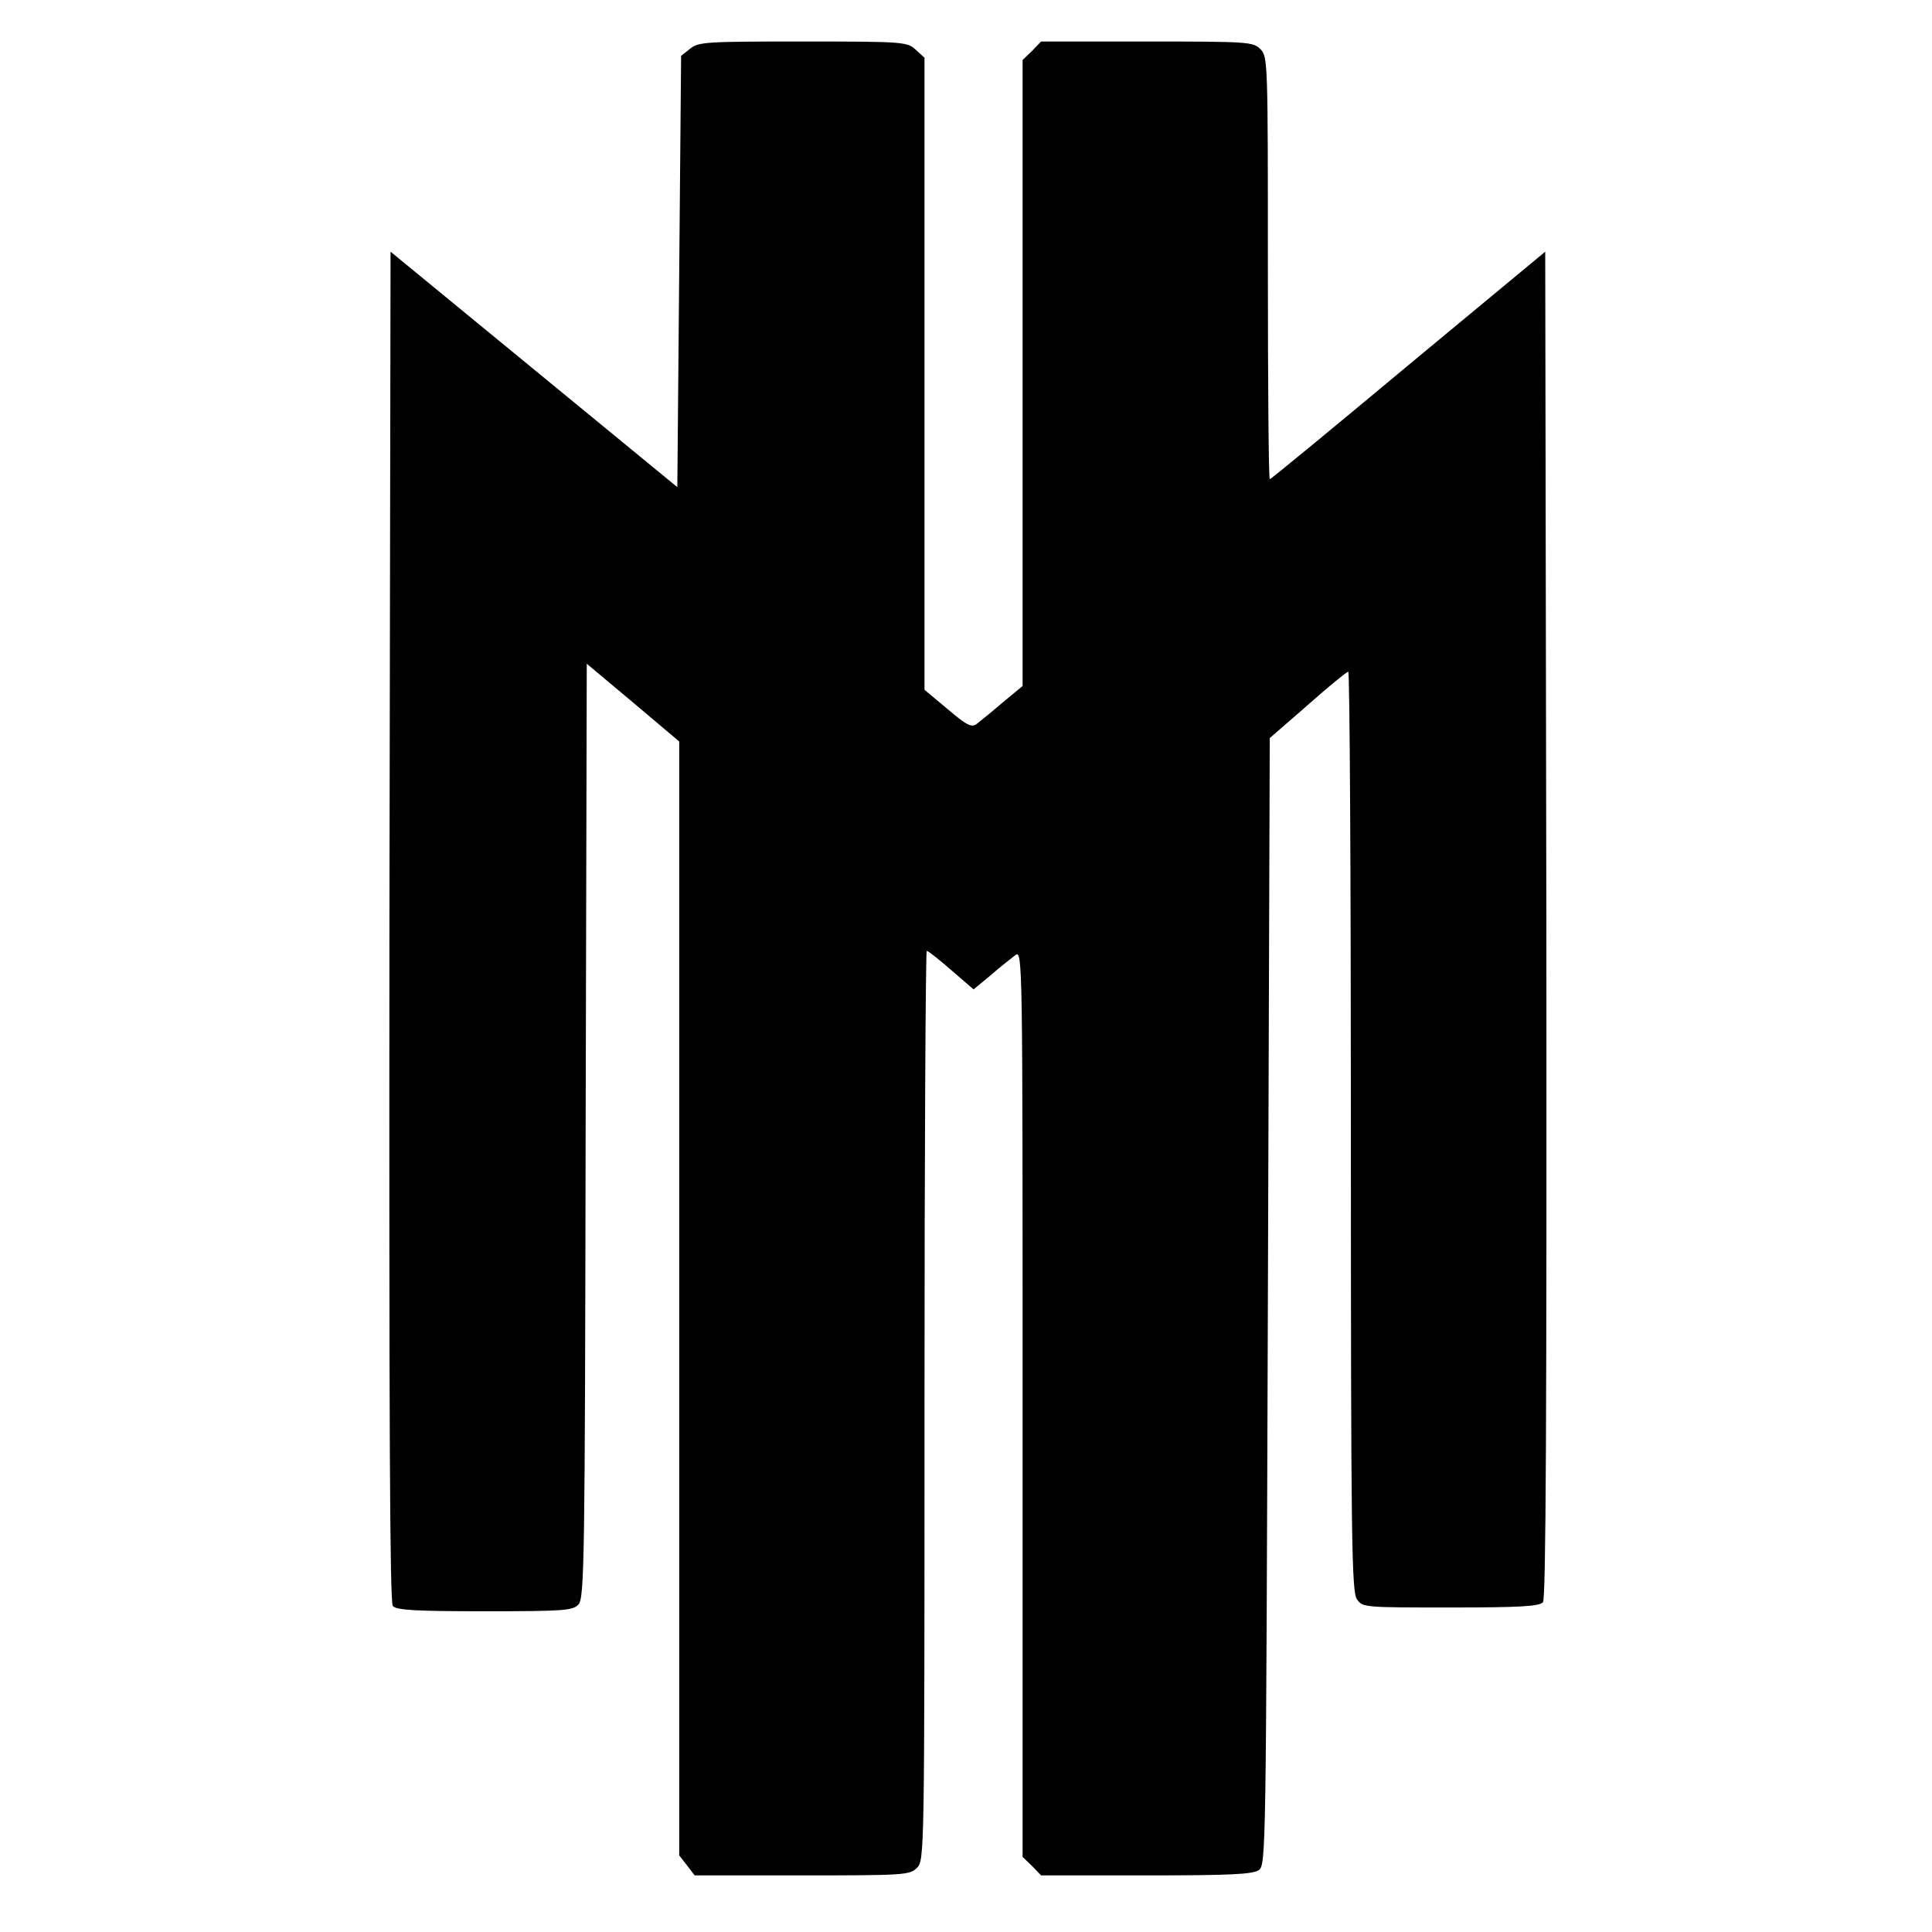 <?xml version="1.0" standalone="no"?>
<!DOCTYPE svg PUBLIC "-//W3C//DTD SVG 20010904//EN"
 "http://www.w3.org/TR/2001/REC-SVG-20010904/DTD/svg10.dtd">
<svg version="1.0" xmlns="http://www.w3.org/2000/svg"
 width="512pt" height="512pt" viewBox="0 0 512 512"
 preserveAspectRatio="xMidYMid meet">
<g transform="translate(0,512) scale(0.1,-0.1)"
fill="#000000" stroke="none">
<path d="M1829 4991 l-24 -19 -5 -572 -5 -571 -380 312 -380 312 -3 -1788 c-1
-1313 1 -1791 9 -1801 9 -11 60 -14 244 -14 212 0 233 2 248 18 16 17 17 122
19 1256 l3 1237 123 -103 122 -103 0 -1476 0 -1476 21 -27 20 -26 285 0 c271
0 285 1 304 20 20 20 20 33 20 1225 0 663 3 1205 6 1205 4 0 33 -23 65 -51
l59 -51 46 38 c25 22 55 45 65 53 19 13 19 -9 19 -1188 l0 -1202 25 -24 24
-25 279 0 c224 0 282 3 298 14 19 14 19 44 24 1507 l5 1493 100 87 c55 49 103
88 108 89 4 0 7 -548 7 -1218 0 -1086 2 -1220 16 -1240 15 -22 19 -22 248 -22
184 0 236 3 245 14 8 10 10 487 9 1796 l-3 1783 -363 -301 c-199 -166 -364
-302 -367 -302 -3 0 -5 252 -5 560 0 547 0 560 -20 580 -19 19 -33 20 -300 20
l-281 0 -24 -25 -25 -24 0 -829 0 -830 -52 -43 c-29 -25 -60 -50 -69 -57 -14
-11 -26 -5 -78 39 l-61 51 0 837 0 838 -23 21 c-23 21 -30 22 -299 22 -257 0
-277 -1 -299 -19z"/>
</g>
</svg>
